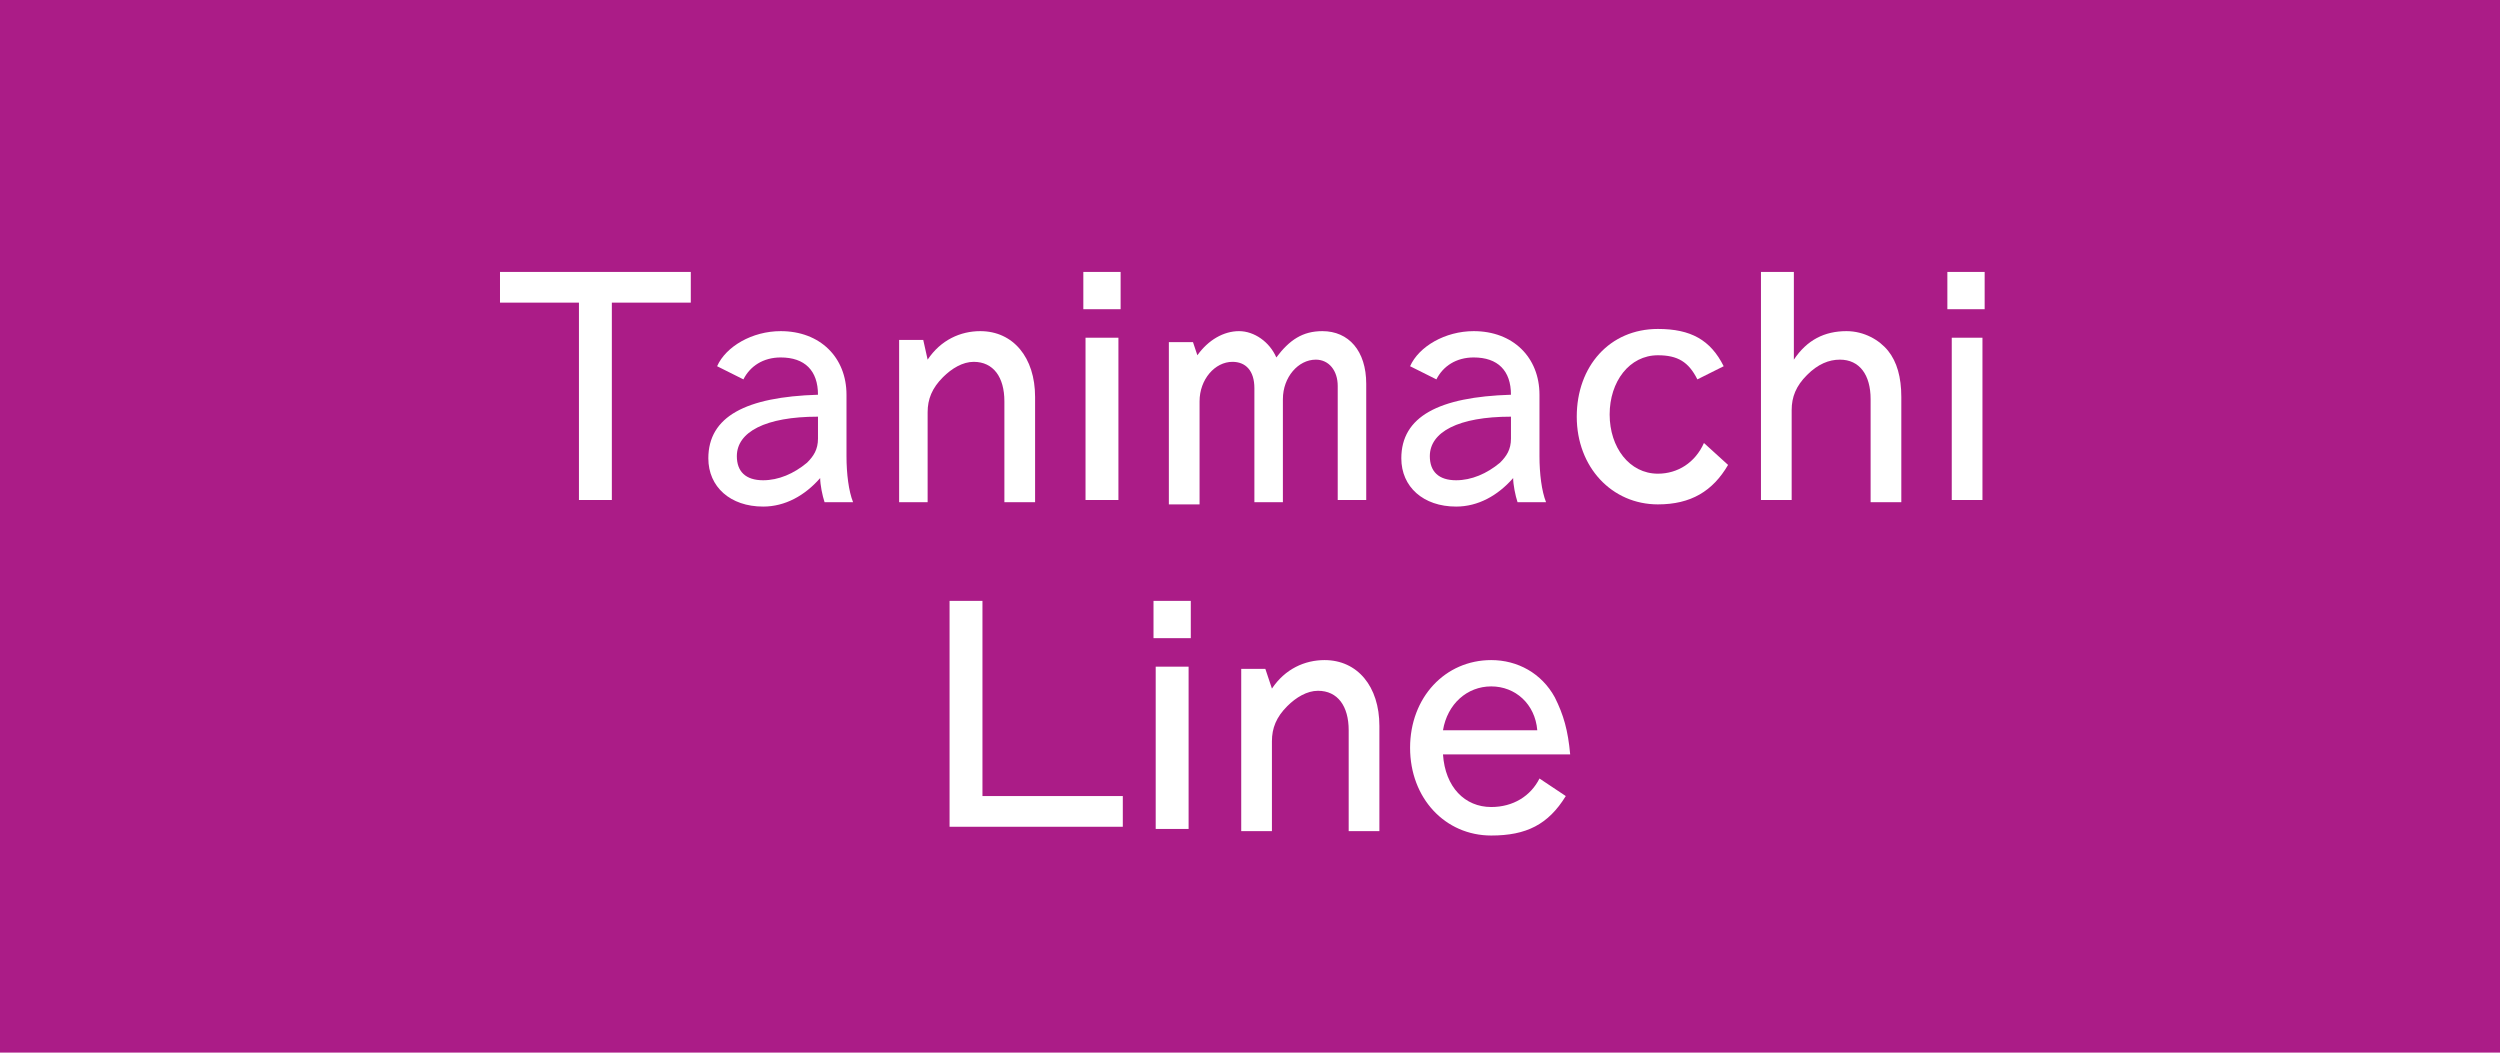 <?xml version="1.0" encoding="utf-8"?>
<!-- Generator: Adobe Illustrator 16.0.0, SVG Export Plug-In . SVG Version: 6.00 Build 0)  -->
<!DOCTYPE svg PUBLIC "-//W3C//DTD SVG 1.1//EN" "http://www.w3.org/Graphics/SVG/1.1/DTD/svg11.dtd">
<svg version="1.1" id="レイヤー_1" xmlns="http://www.w3.org/2000/svg" xmlns:xlink="http://www.w3.org/1999/xlink" x="0px"
	 y="0px" width="114px" height="48px" viewBox="0 0 114 48" enable-background="new 0 0 114 48" xml:space="preserve">
<g>
	<rect fill="#AB1C87" width="114" height="48"/>
	<g>
		<path fill="#FFFFFF" d="M31.5,12.4v1.4h-3.6v9h-1.5v-9h-3.6v-1.4H31.5z"/>
		<path fill="#FFFFFF" d="M32.7,16.7c0.4-0.9,1.6-1.6,2.9-1.6c1.8,0,3,1.2,3,2.9v2.8c0,0.8,0.1,1.6,0.3,2.1h-1.3
			c-0.1-0.3-0.2-0.8-0.2-1.1c-0.7,0.8-1.6,1.3-2.6,1.3c-1.5,0-2.5-0.9-2.5-2.2c0-1.9,1.7-2.8,5-2.9c0-1.1-0.6-1.7-1.7-1.7
			c-0.8,0-1.4,0.4-1.7,1L32.7,16.7z M37.3,19c-2.4,0-3.7,0.7-3.7,1.8c0,0.7,0.4,1.1,1.2,1.1c0.7,0,1.4-0.3,2-0.8
			c0.3-0.3,0.5-0.6,0.5-1.1V19z"/>
		<path fill="#FFFFFF" d="M42.3,16.4c0.6-0.9,1.5-1.3,2.4-1.3c1.5,0,2.5,1.2,2.5,3v4.8h-1.4v-4.6c0-1.1-0.5-1.8-1.4-1.8
			c-0.5,0-1,0.3-1.4,0.7c-0.5,0.5-0.7,1-0.7,1.6v4.1H41v-7.4h1.1L42.3,16.4z"/>
		<path fill="#FFFFFF" d="M51.1,12.4v1.7h-1.7v-1.7H51.1z M51,15.4v7.4h-1.5v-7.4H51z"/>
		<path fill="#FFFFFF" d="M54.6,16.2c0.5-0.7,1.2-1.1,1.9-1.1c0.7,0,1.4,0.5,1.7,1.2c0.6-0.8,1.2-1.2,2.1-1.2c1.2,0,2,0.9,2,2.4v5.3
			H61v-5.2c0-0.7-0.4-1.2-1-1.2c-0.8,0-1.5,0.8-1.5,1.8v4.7h-1.3v-5.2c0-0.8-0.4-1.2-1-1.2c-0.8,0-1.5,0.8-1.5,1.8v4.7h-1.4v-7.4
			h1.1L54.6,16.2z"/>
		<path fill="#FFFFFF" d="M64.3,16.7c0.4-0.9,1.6-1.6,2.9-1.6c1.8,0,3,1.2,3,2.9v2.8c0,0.8,0.1,1.6,0.3,2.1h-1.3
			c-0.1-0.3-0.2-0.8-0.2-1.1c-0.7,0.8-1.6,1.3-2.6,1.3c-1.5,0-2.5-0.9-2.5-2.2c0-1.9,1.7-2.8,5-2.9c0-1.1-0.6-1.7-1.7-1.7
			c-0.8,0-1.4,0.4-1.7,1L64.3,16.7z M68.9,19c-2.4,0-3.7,0.7-3.7,1.8c0,0.7,0.4,1.1,1.2,1.1c0.7,0,1.4-0.3,2-0.8
			c0.3-0.3,0.5-0.6,0.5-1.1V19z"/>
		<path fill="#FFFFFF" d="M78.8,21.2c-0.7,1.2-1.7,1.8-3.2,1.8c-2.1,0-3.7-1.7-3.7-4c0-2.3,1.5-4,3.7-4c1.5,0,2.4,0.5,3,1.7
			l-1.2,0.6c-0.4-0.8-0.9-1.1-1.8-1.1c-1.3,0-2.2,1.2-2.2,2.7s0.9,2.7,2.2,2.7c0.9,0,1.7-0.5,2.1-1.4L78.8,21.2z"/>
		<path fill="#FFFFFF" d="M81.8,12.4v4c0.6-0.9,1.4-1.3,2.4-1.3c0.8,0,1.5,0.4,1.9,0.9c0.4,0.5,0.6,1.2,0.6,2.1v4.8h-1.4v-4.7
			c0-1.1-0.5-1.8-1.4-1.8c-0.5,0-1,0.2-1.5,0.7c-0.5,0.5-0.7,1-0.7,1.6v4.1h-1.4V12.4H81.8z"/>
		<path fill="#FFFFFF" d="M90.5,12.4v1.7h-1.7v-1.7H90.5z M90.4,15.4v7.4H89v-7.4H90.4z"/>
		<path fill="#FFFFFF" d="M44.8,27.4v8.9h6.4v1.4h-7.9V27.4H44.8z"/>
		<path fill="#FFFFFF" d="M54.3,27.4v1.7h-1.7v-1.7H54.3z M54.2,30.4v7.4h-1.5v-7.4H54.2z"/>
		<path fill="#FFFFFF" d="M58,31.4c0.6-0.9,1.5-1.3,2.4-1.3c1.5,0,2.5,1.2,2.5,3v4.8h-1.4v-4.6c0-1.1-0.5-1.8-1.4-1.8
			c-0.5,0-1,0.3-1.4,0.7c-0.5,0.5-0.7,1-0.7,1.6v4.1h-1.4v-7.4h1.1L58,31.4z"/>
		<path fill="#FFFFFF" d="M71.4,36.3c-0.8,1.3-1.8,1.8-3.4,1.8c-2.1,0-3.7-1.7-3.7-4c0-2.3,1.6-4,3.7-4c1.2,0,2.3,0.6,2.9,1.7
			c0.4,0.8,0.6,1.5,0.7,2.6h-5.8c0.1,1.5,1,2.4,2.2,2.4c1,0,1.8-0.5,2.2-1.3L71.4,36.3z M70.1,33.3c-0.1-1.2-1-2-2.1-2
			c-1.1,0-2,0.8-2.2,2H70.1z"/>
	</g>
</g>
<g>
</g>
<g>
</g>
<g>
</g>
<g>
</g>
<g>
</g>
<g>
</g>
</svg>
